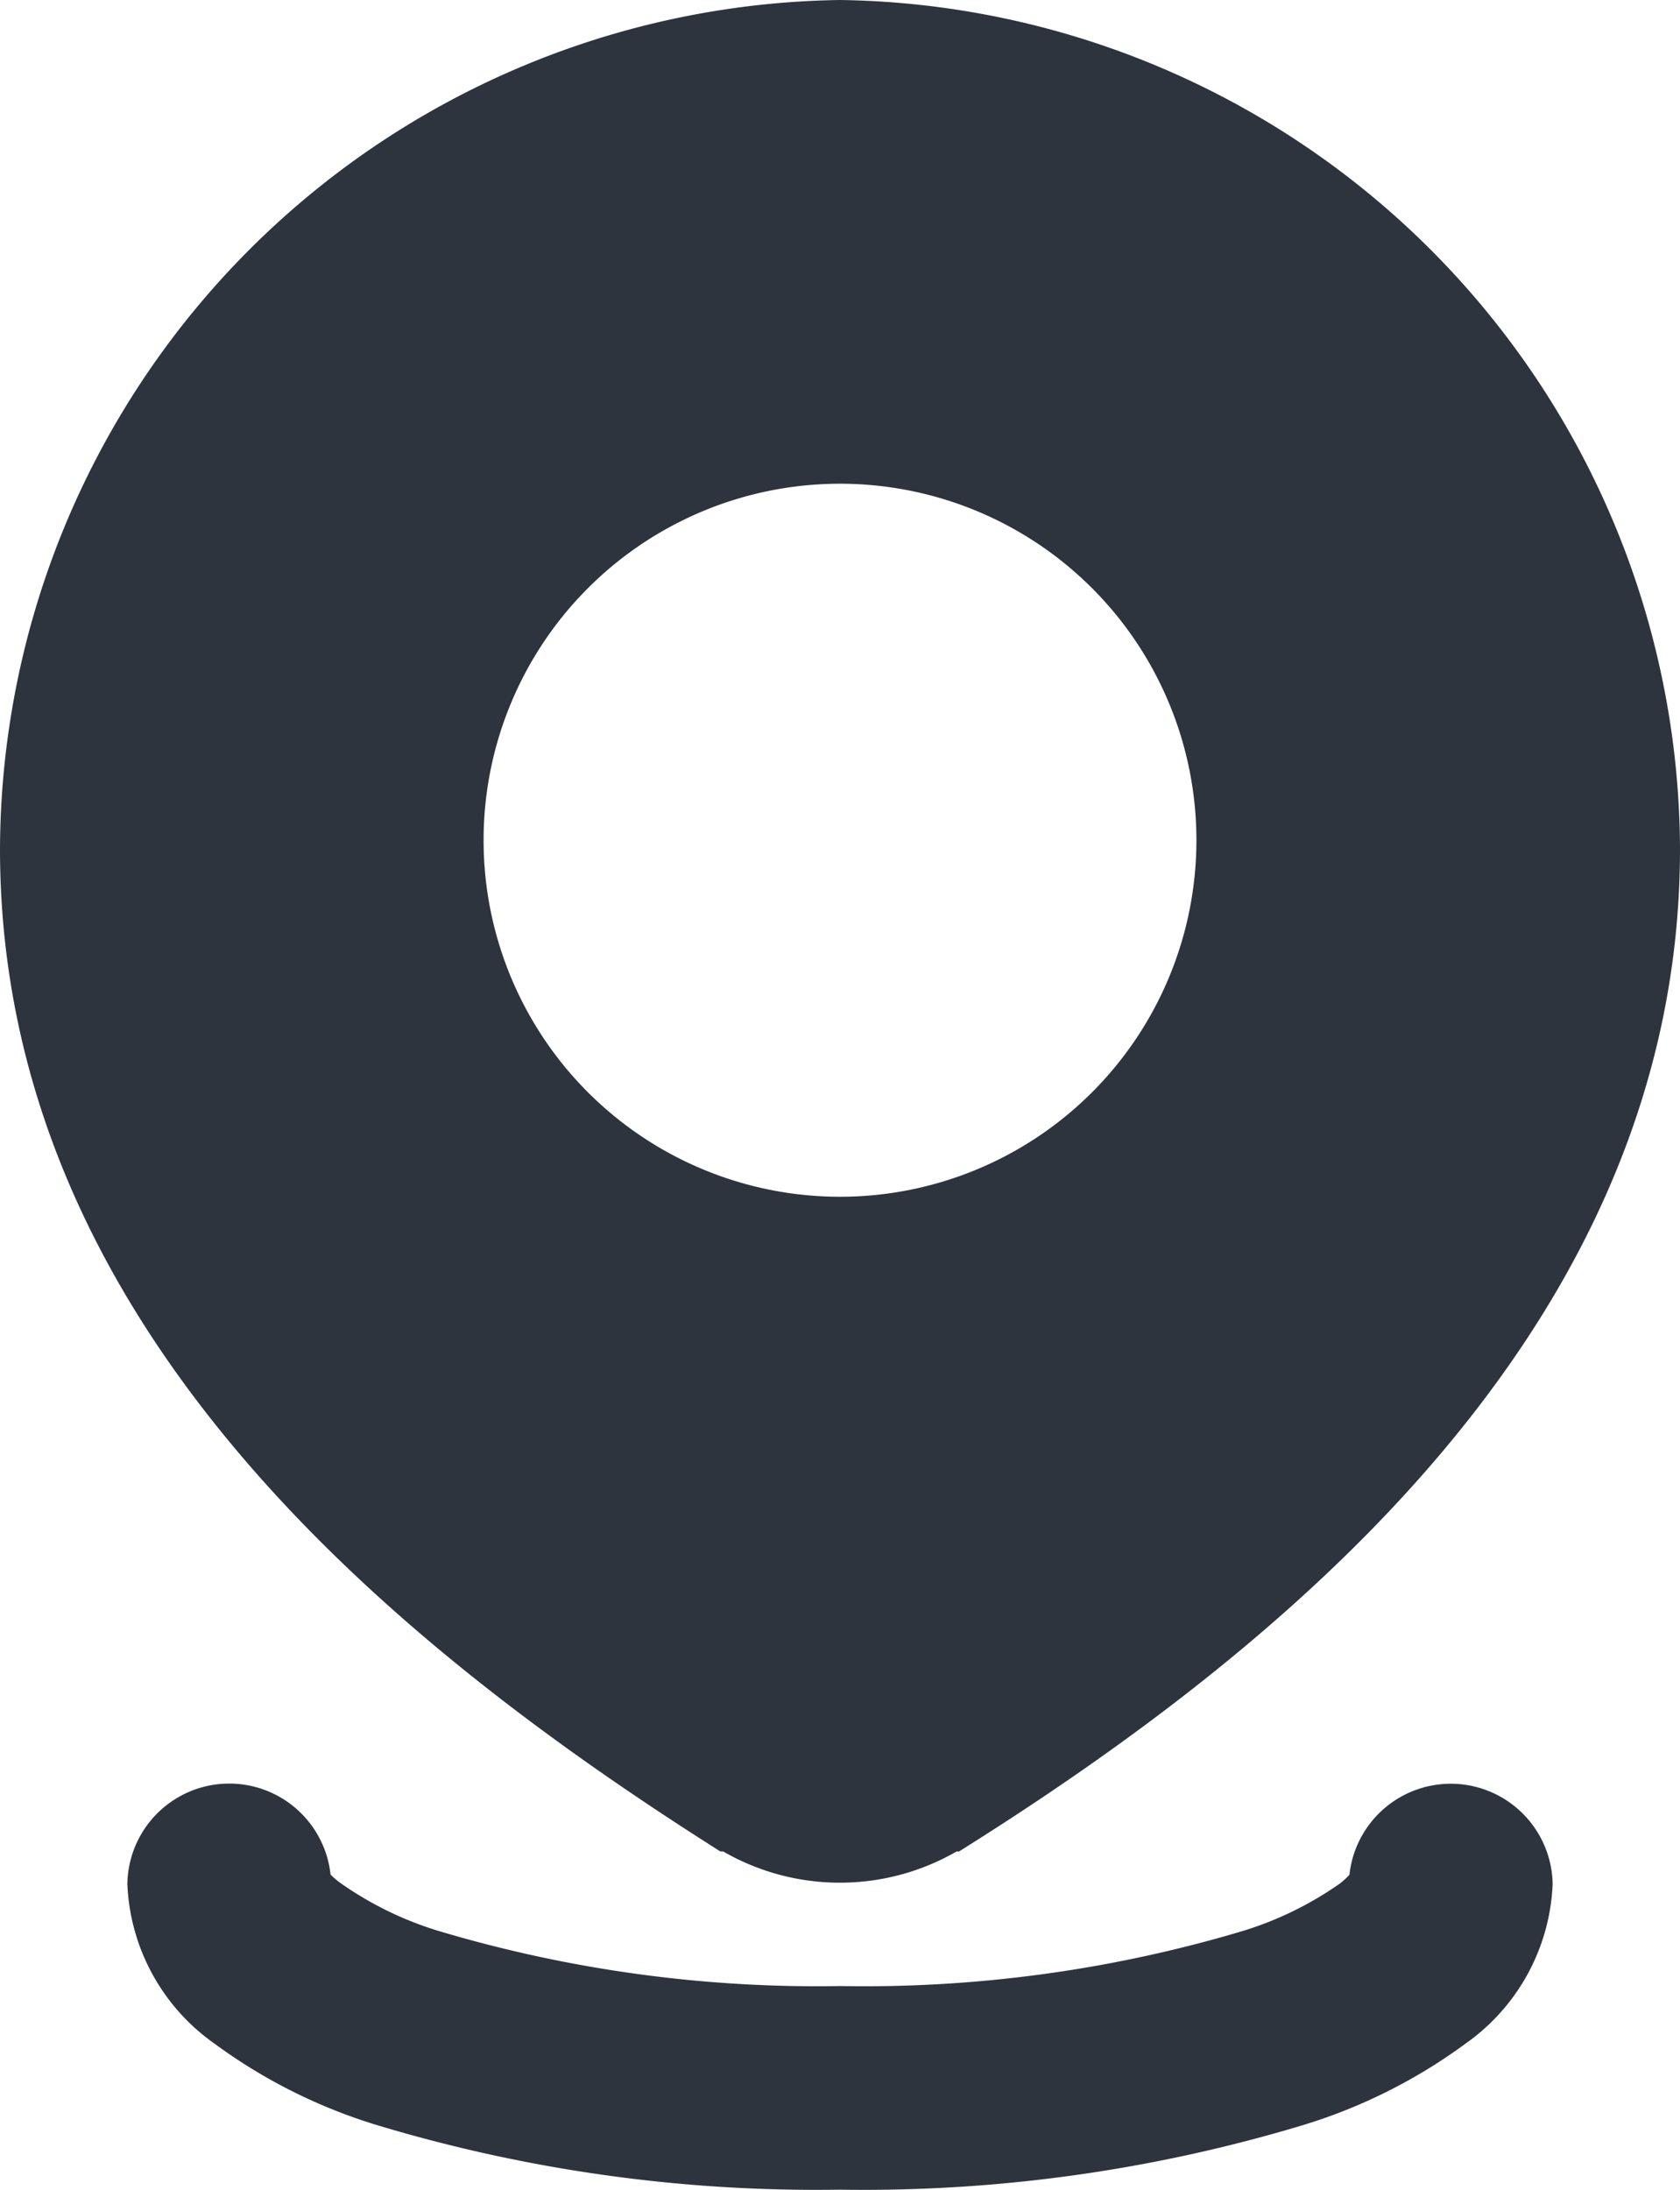 <svg height="11" viewBox="0 0 8.442 11" width="8.442" xmlns="http://www.w3.org/2000/svg">
    <g data-name="Group 8411" id="Group_8411" transform="translate(-3.75 -1.25)">
        <path d="M3.75,5.515A4.281,4.281,0,0,1,7.971,1.25a4.281,4.281,0,0,1,4.221,4.265c0,2.386-1.969,4-3.623,5.036l-.006,0-.006,0a1.175,1.175,0,0,1-1.173,0l-.007,0-.007,0C5.724,9.51,3.75,7.91,3.75,5.515Zm2.43-.044A1.791,1.791,0,1,1,7.971,7.262,1.791,1.791,0,0,1,6.18,5.471Z" data-name="Path 5277"
            fill="#2d343d"
            fill-rule="evenodd" id="Path_5277" />
        <path d="M6.021,19.214A.512.512,0,0,0,5,19.262a1.032,1.032,0,0,0,.436.8,2.707,2.707,0,0,0,.813.409,7.651,7.651,0,0,0,2.332.326,7.651,7.651,0,0,0,2.332-.326,2.708,2.708,0,0,0,.813-.409,1.032,1.032,0,0,0,.436-.8.512.512,0,0,0-1.021-.047.408.408,0,0,1-.048.044,1.727,1.727,0,0,1-.5.242,6.648,6.648,0,0,1-2.009.273A6.648,6.648,0,0,1,6.573,19.5a1.727,1.727,0,0,1-.5-.242A.407.407,0,0,1,6.021,19.214Z" data-name="Path 5278"
            fill="#2d343d"
            id="Path_5278" transform="translate(-0.61 -8.547)" />
    </g>
</svg>
